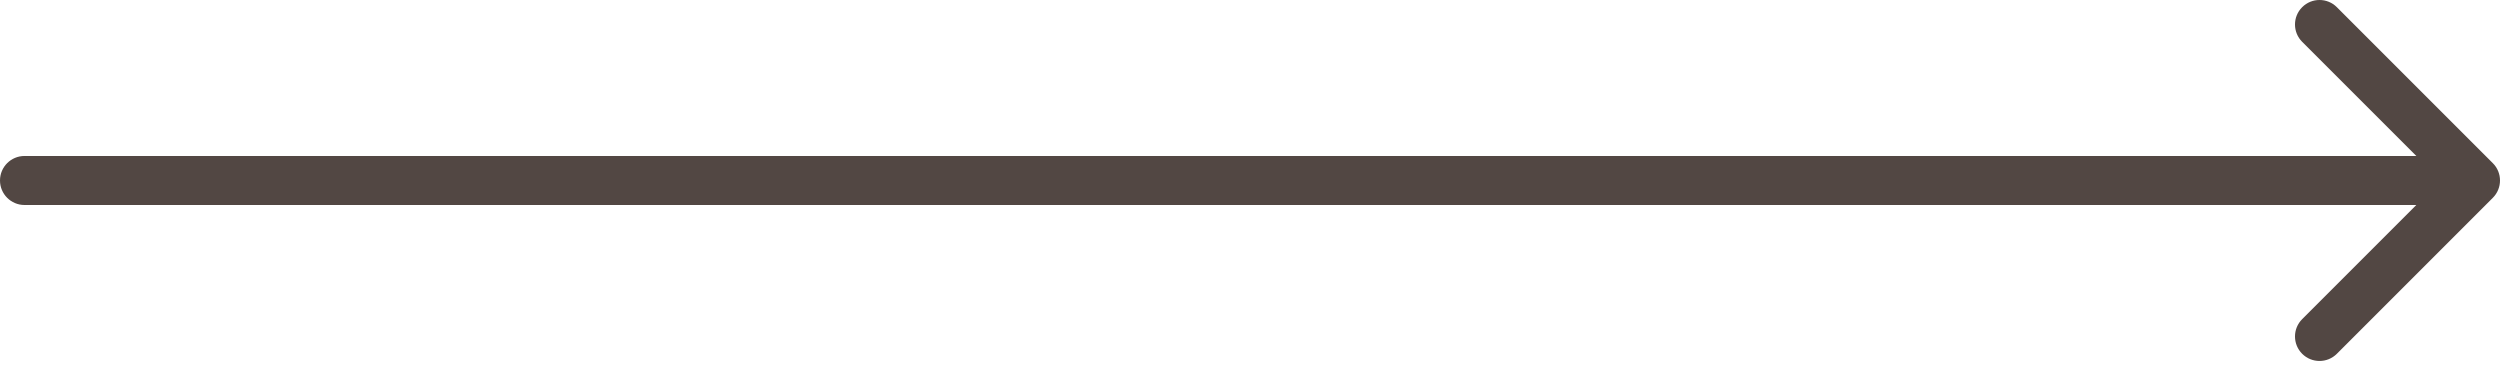 <?xml version="1.0" encoding="UTF-8"?> <svg xmlns="http://www.w3.org/2000/svg" width="102" height="15" viewBox="0 0 102 15" fill="none"> <path d="M1 6.364C0.448 6.364 0 6.811 0 7.364C0 7.916 0.448 8.364 1 8.364V6.364ZM101.707 8.071C102.098 7.68 102.098 7.047 101.707 6.657L95.343 0.293C94.953 -0.098 94.32 -0.098 93.929 0.293C93.538 0.683 93.538 1.316 93.929 1.707L99.586 7.364L93.929 13.021C93.538 13.411 93.538 14.044 93.929 14.435C94.32 14.825 94.953 14.825 95.343 14.435L101.707 8.071ZM1 8.364H101V6.364H1V8.364Z" fill="#524743"></path> </svg> 